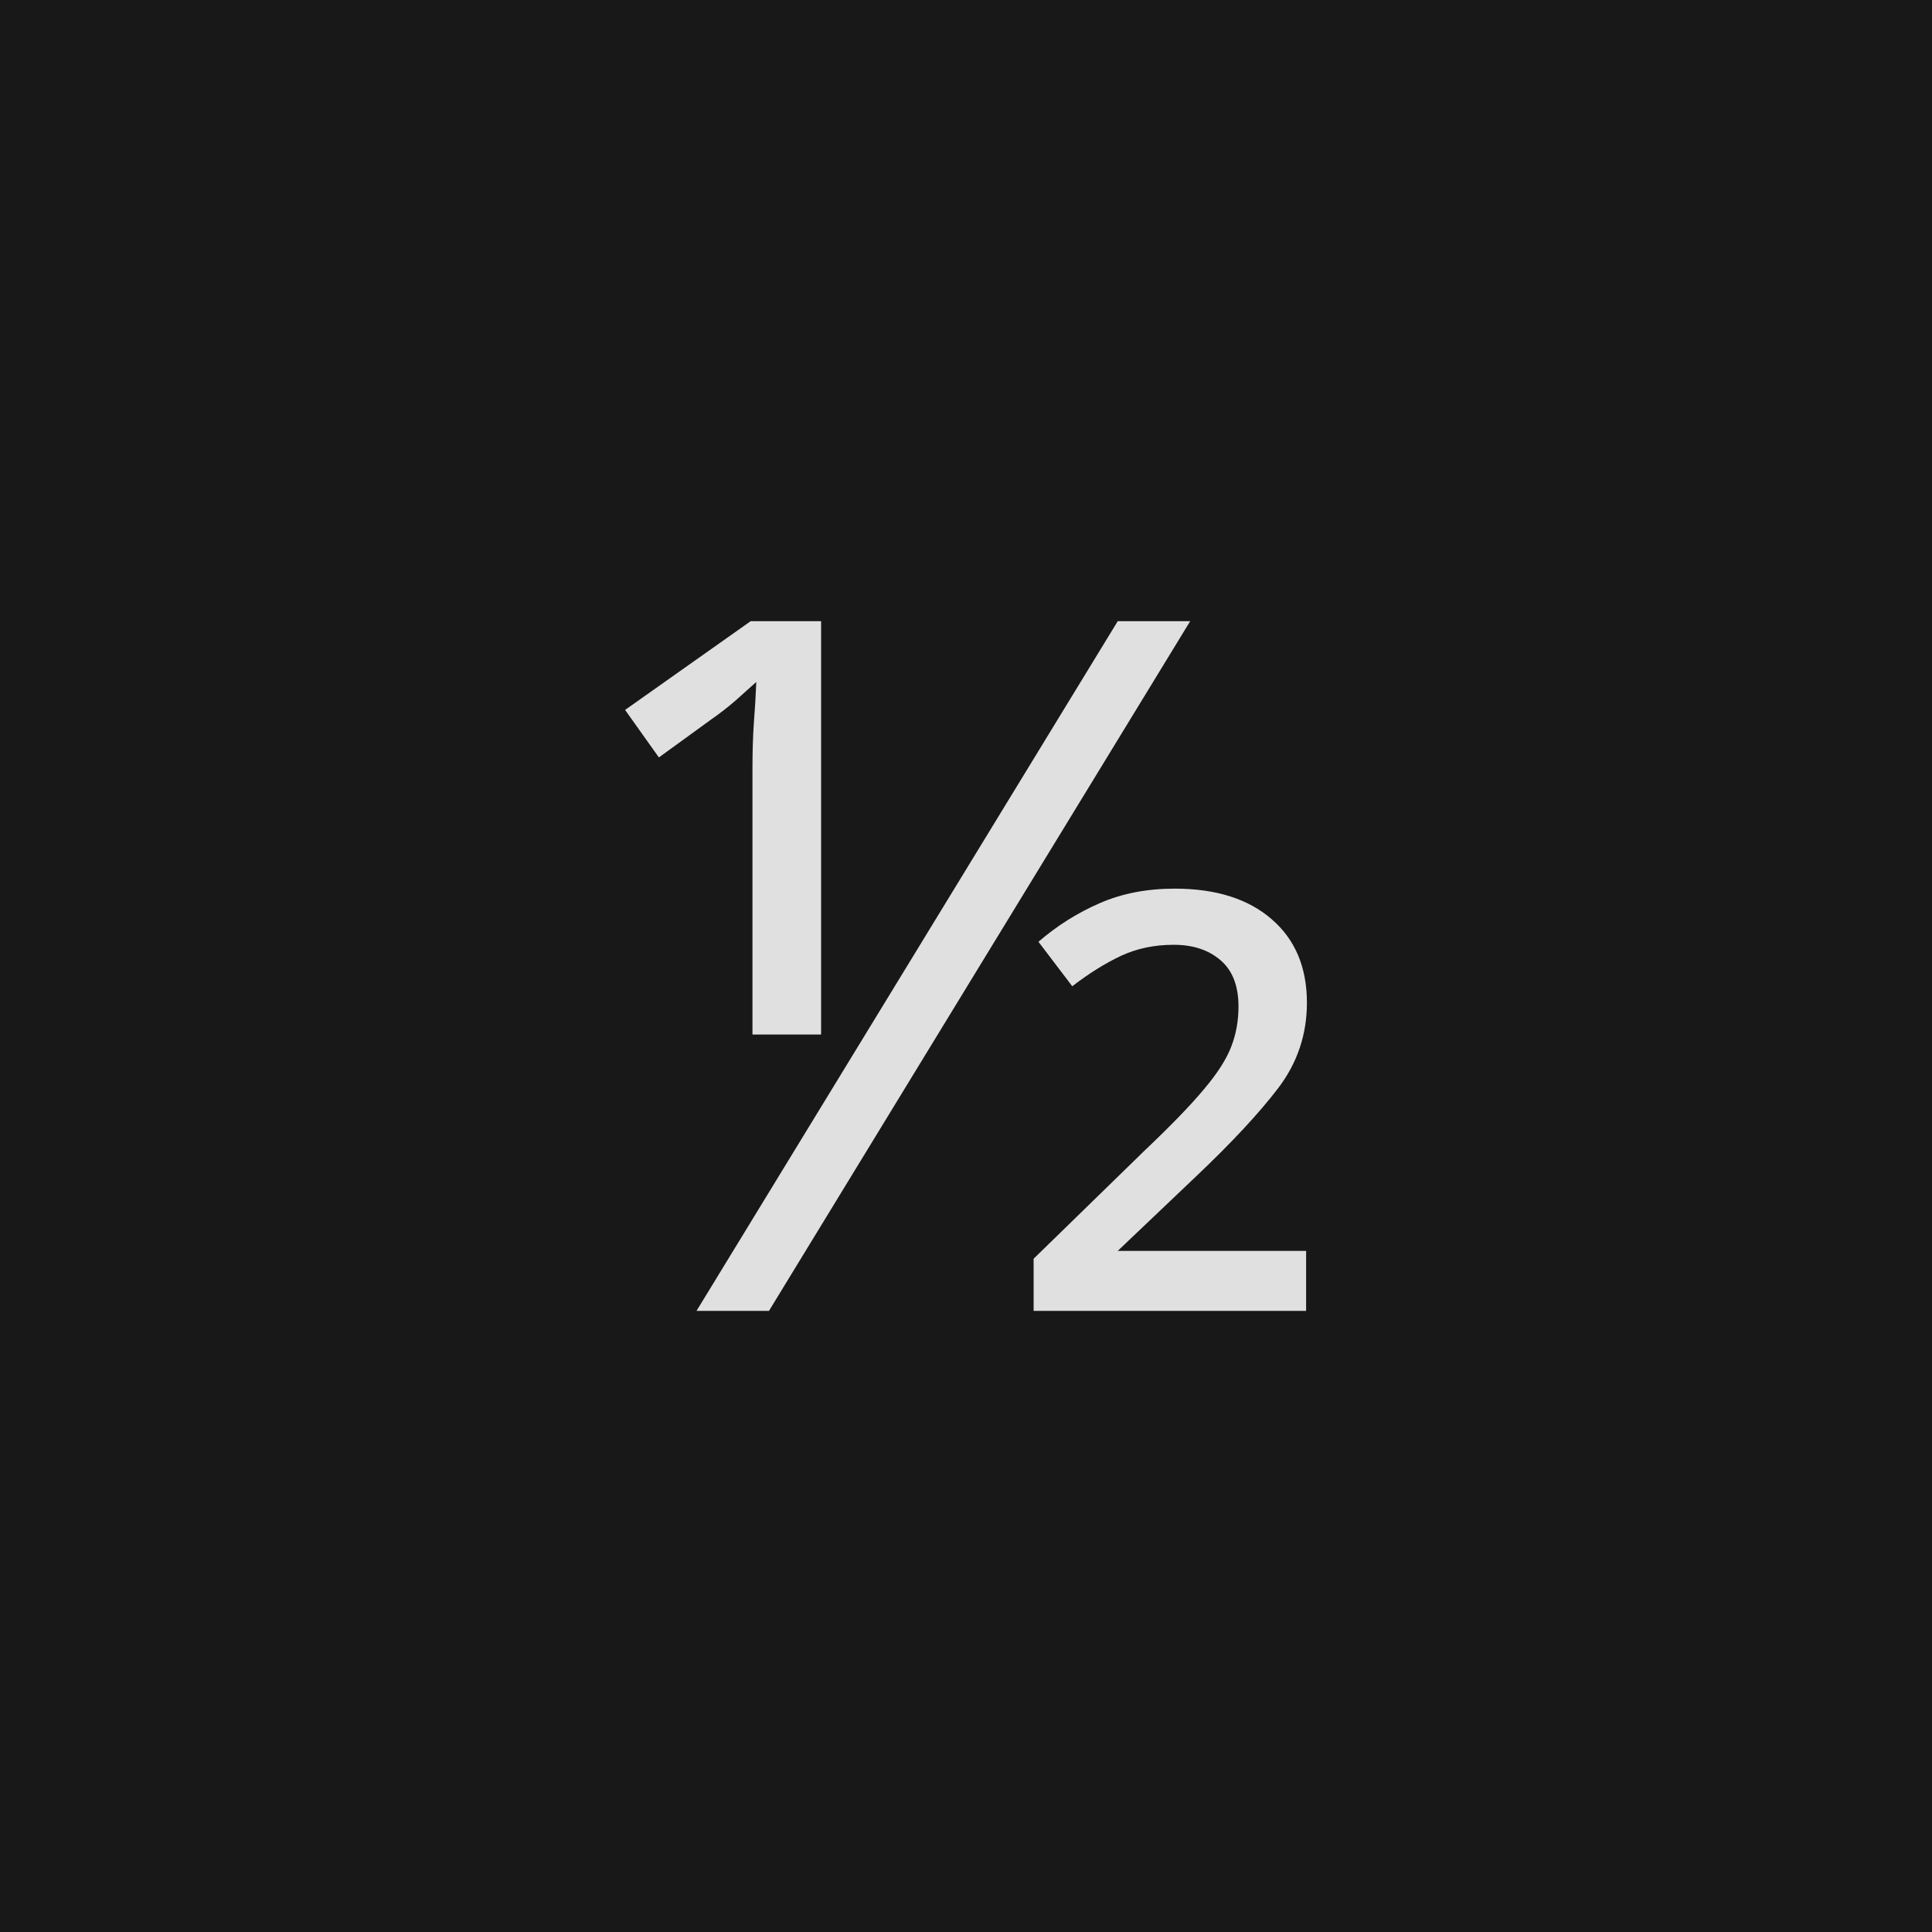 <svg xmlns="http://www.w3.org/2000/svg" version="1.1" width="96" height="96" viewbox="0 0 96 96"><rect x="0" y="0" width="96" height="96" fill="#181818"></rect><g transform="translate(30, 65.136)"><path d="M8.21 0L4.61 0 25.54-34.27 29.14-34.27 8.21 0ZM7.39-13.73L7.39-26.98Q7.39-28.22 7.46-29.23 7.54-30.24 7.58-31.25L7.58-31.25Q7.1-30.82 6.53-30.31 5.95-29.81 5.33-29.38L5.33-29.38 2.74-27.5 1.06-29.86 7.3-34.27 10.8-34.27 10.8-13.73 7.39-13.73ZM34.9 0L21.36 0 21.36-2.59 26.88-7.97Q28.85-9.84 29.83-11.02 30.82-12.19 31.18-13.13 31.54-14.06 31.54-15.12L31.54-15.12Q31.54-16.66 30.65-17.42 29.76-18.19 28.32-18.19L28.32-18.19Q26.88-18.19 25.7-17.64 24.53-17.09 23.28-16.13L23.28-16.13 21.6-18.34Q22.99-19.54 24.65-20.26 26.3-20.98 28.37-20.98L28.37-20.98Q31.44-20.98 33.19-19.46 34.94-17.95 34.94-15.31L34.94-15.31Q34.94-12.96 33.53-11.09 32.11-9.22 29.42-6.67L29.42-6.67 25.54-2.98 34.9-2.98 34.9 0Z" fill="#E0E0E0"></path></g></svg>